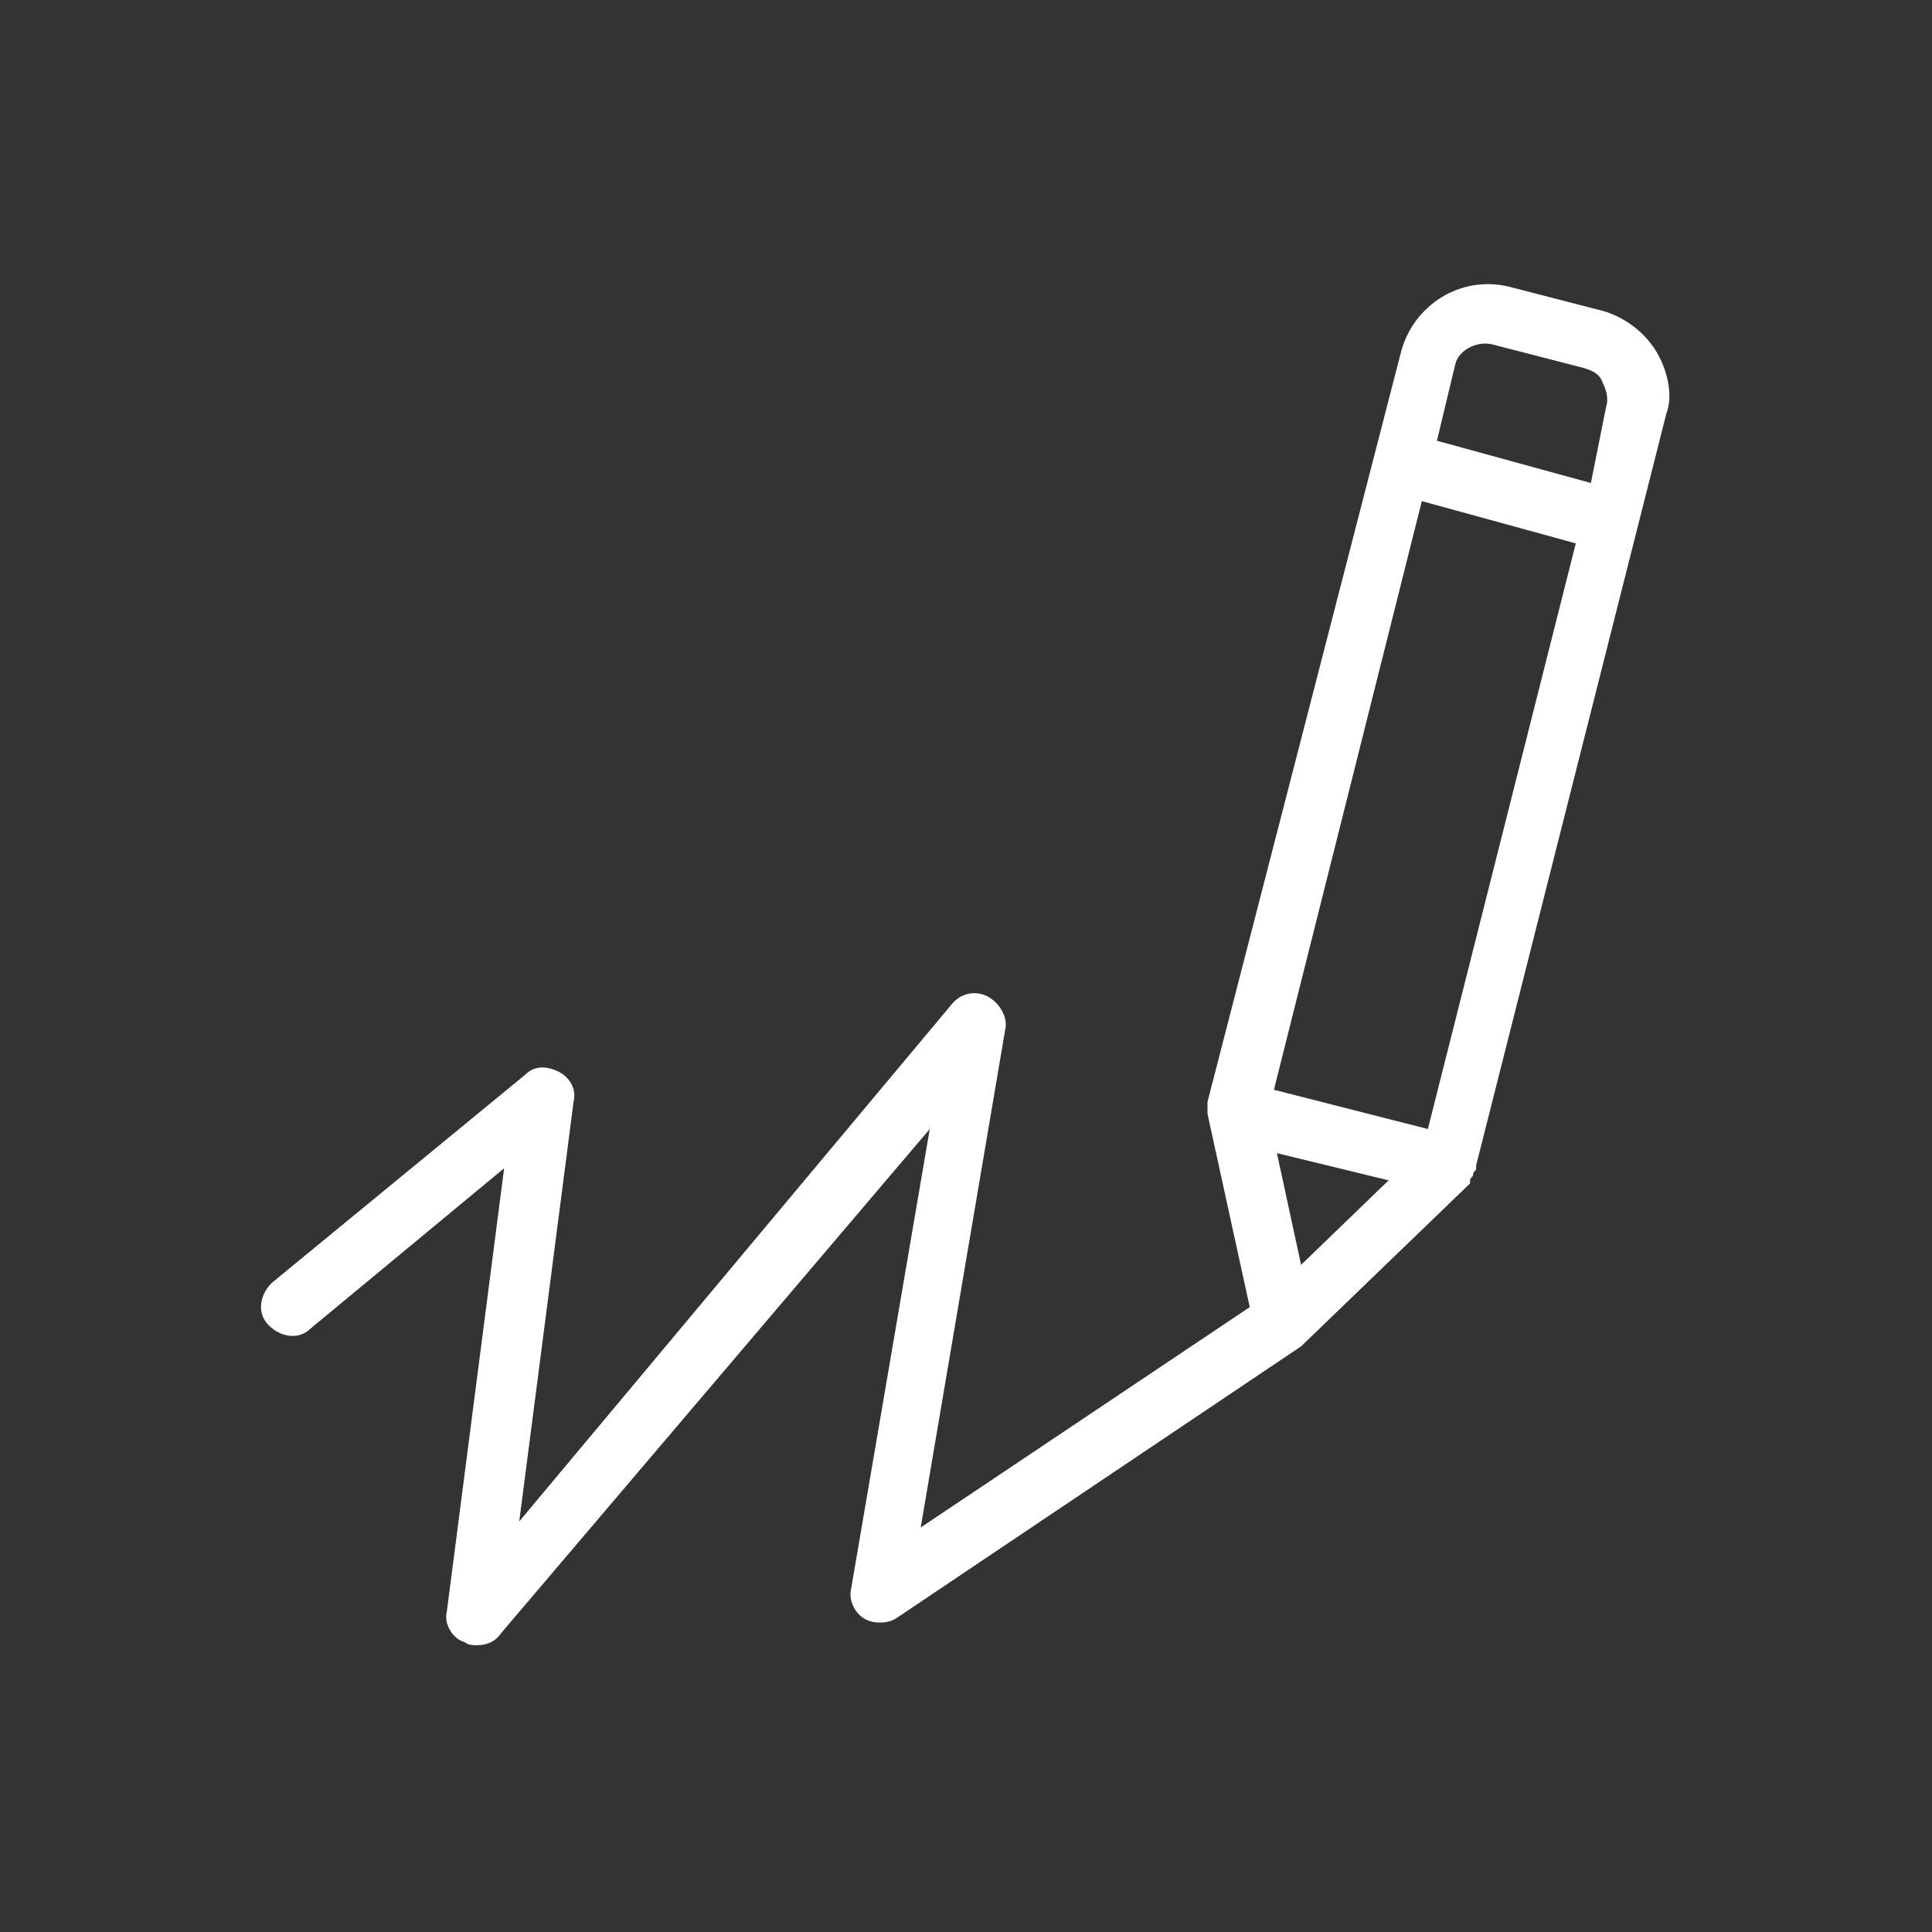 <?xml version="1.0" encoding="utf-8"?>
<!-- Generator: Adobe Illustrator 22.1.0, SVG Export Plug-In . SVG Version: 6.00 Build 0)  -->
<svg version="1.1" xmlns="http://www.w3.org/2000/svg" xmlns:xlink="http://www.w3.org/1999/xlink" x="0px" y="0px"
	 viewBox="0 0 64 64" style="enable-background:new 0 0 64 64;" xml:space="preserve">
<rect x="0" y="0" width="64" height="64" fill="#333333" stroke="none"/>
<style type="text/css">
	.st0{display:none;}
	.st1{display:inline;}
	.st2{fill:none;stroke:#FF0000;stroke-width:2;stroke-miterlimit:10;}
	.st3{fill:#FFFFFF;}
	.st4{fill:#FF0000;}
	.st5{fill:none;stroke:#FF0000;stroke-width:2;stroke-linecap:round;stroke-linejoin:round;stroke-miterlimit:10;}
	.st6{fill:none;stroke:#FF1D25;stroke-width:2;stroke-miterlimit:10;}
	.st7{fill:none;stroke:#FF1D25;stroke-width:2;stroke-linecap:round;stroke-linejoin:round;stroke-miterlimit:10;}
</style>
<g id="Ebene_1" class="st0">
	<path class="st1" d="M57,19.8L31.8,8L6.6,19.7l25.2,11.9L57,19.8z M31.8,10.9l19.1,8.9l-19.1,8.9l-19.1-8.9L31.8,10.9z M48,39.2
		l9,4.2L31.8,55.2L6.6,43.5l9-4.2l1.1,2.4l-3.9,1.9l19,8.9l19.1-8.9l-3.9-1.9L48,39.2z M48,27.5l9,4.2L31.8,43.5L6.6,31.7l9-4.2
		l1.1,2.4l-3.9,1.9l19,8.9l19.1-8.9l-3.9-1.9L48,27.5z"/>
</g>
<g id="Ebene_2">
</g>
<g id="Ebene_3">
</g>
<g id="Ebene_6" class="st0">
</g>
<g id="Ebene_5">
	<g>
		<path class="st3" d="M54.9,11.7c-0.4-0.7-1.1-1.2-1.8-1.4l-3.1-0.8c-1.6-0.4-3.2,0.6-3.6,2.2L40,36.5c0,0,0,0,0,0
			c0,0.1,0,0.1,0,0.2c0,0.1,0,0.1,0,0.2c0,0,0,0,0,0l1.4,6.4l-10.9,7.3l2.8-16.5c0.1-0.4-0.2-0.9-0.6-1.1c-0.4-0.2-0.9-0.1-1.2,0.3
			L17.2,50.4L19,36.5c0.1-0.4-0.1-0.8-0.5-1c-0.4-0.2-0.8-0.2-1.1,0.1L9,42.5c-0.4,0.4-0.5,1-0.1,1.4c0.4,0.4,1,0.5,1.4,0.1l6.4-5.3
			l-1.9,14.7c-0.1,0.4,0.2,0.9,0.6,1c0.1,0.1,0.3,0.1,0.4,0.1c0.3,0,0.6-0.1,0.8-0.4l14.2-16.7l-2.6,15.2c-0.1,0.4,0.1,0.8,0.4,1
			s0.8,0.2,1.1,0l13.4-9c0,0,5.6-5.4,5.6-5.4c0,0,0,0,0-0.1c0-0.1,0.1-0.1,0.1-0.2c0-0.1,0.1-0.1,0.1-0.2c0,0,0,0,0-0.1l6.3-24.9
			C55.4,13.2,55.3,12.4,54.9,11.7z M49.4,11.4l3.1,0.8c0.3,0.1,0.5,0.2,0.6,0.5c0.1,0.2,0.2,0.5,0.1,0.8L52.7,16l-5.1-1.4l0.6-2.5
			C48.3,11.6,48.9,11.3,49.4,11.4z M47.1,16.6l5.1,1.4l-4.9,19.4l-5.1-1.3L47.1,16.6z M43.1,41.9l-0.8-3.7l3.7,0.9L43.1,41.9z"/>
	</g>
</g>
<g id="Ebene_4">
</g>
</svg>
